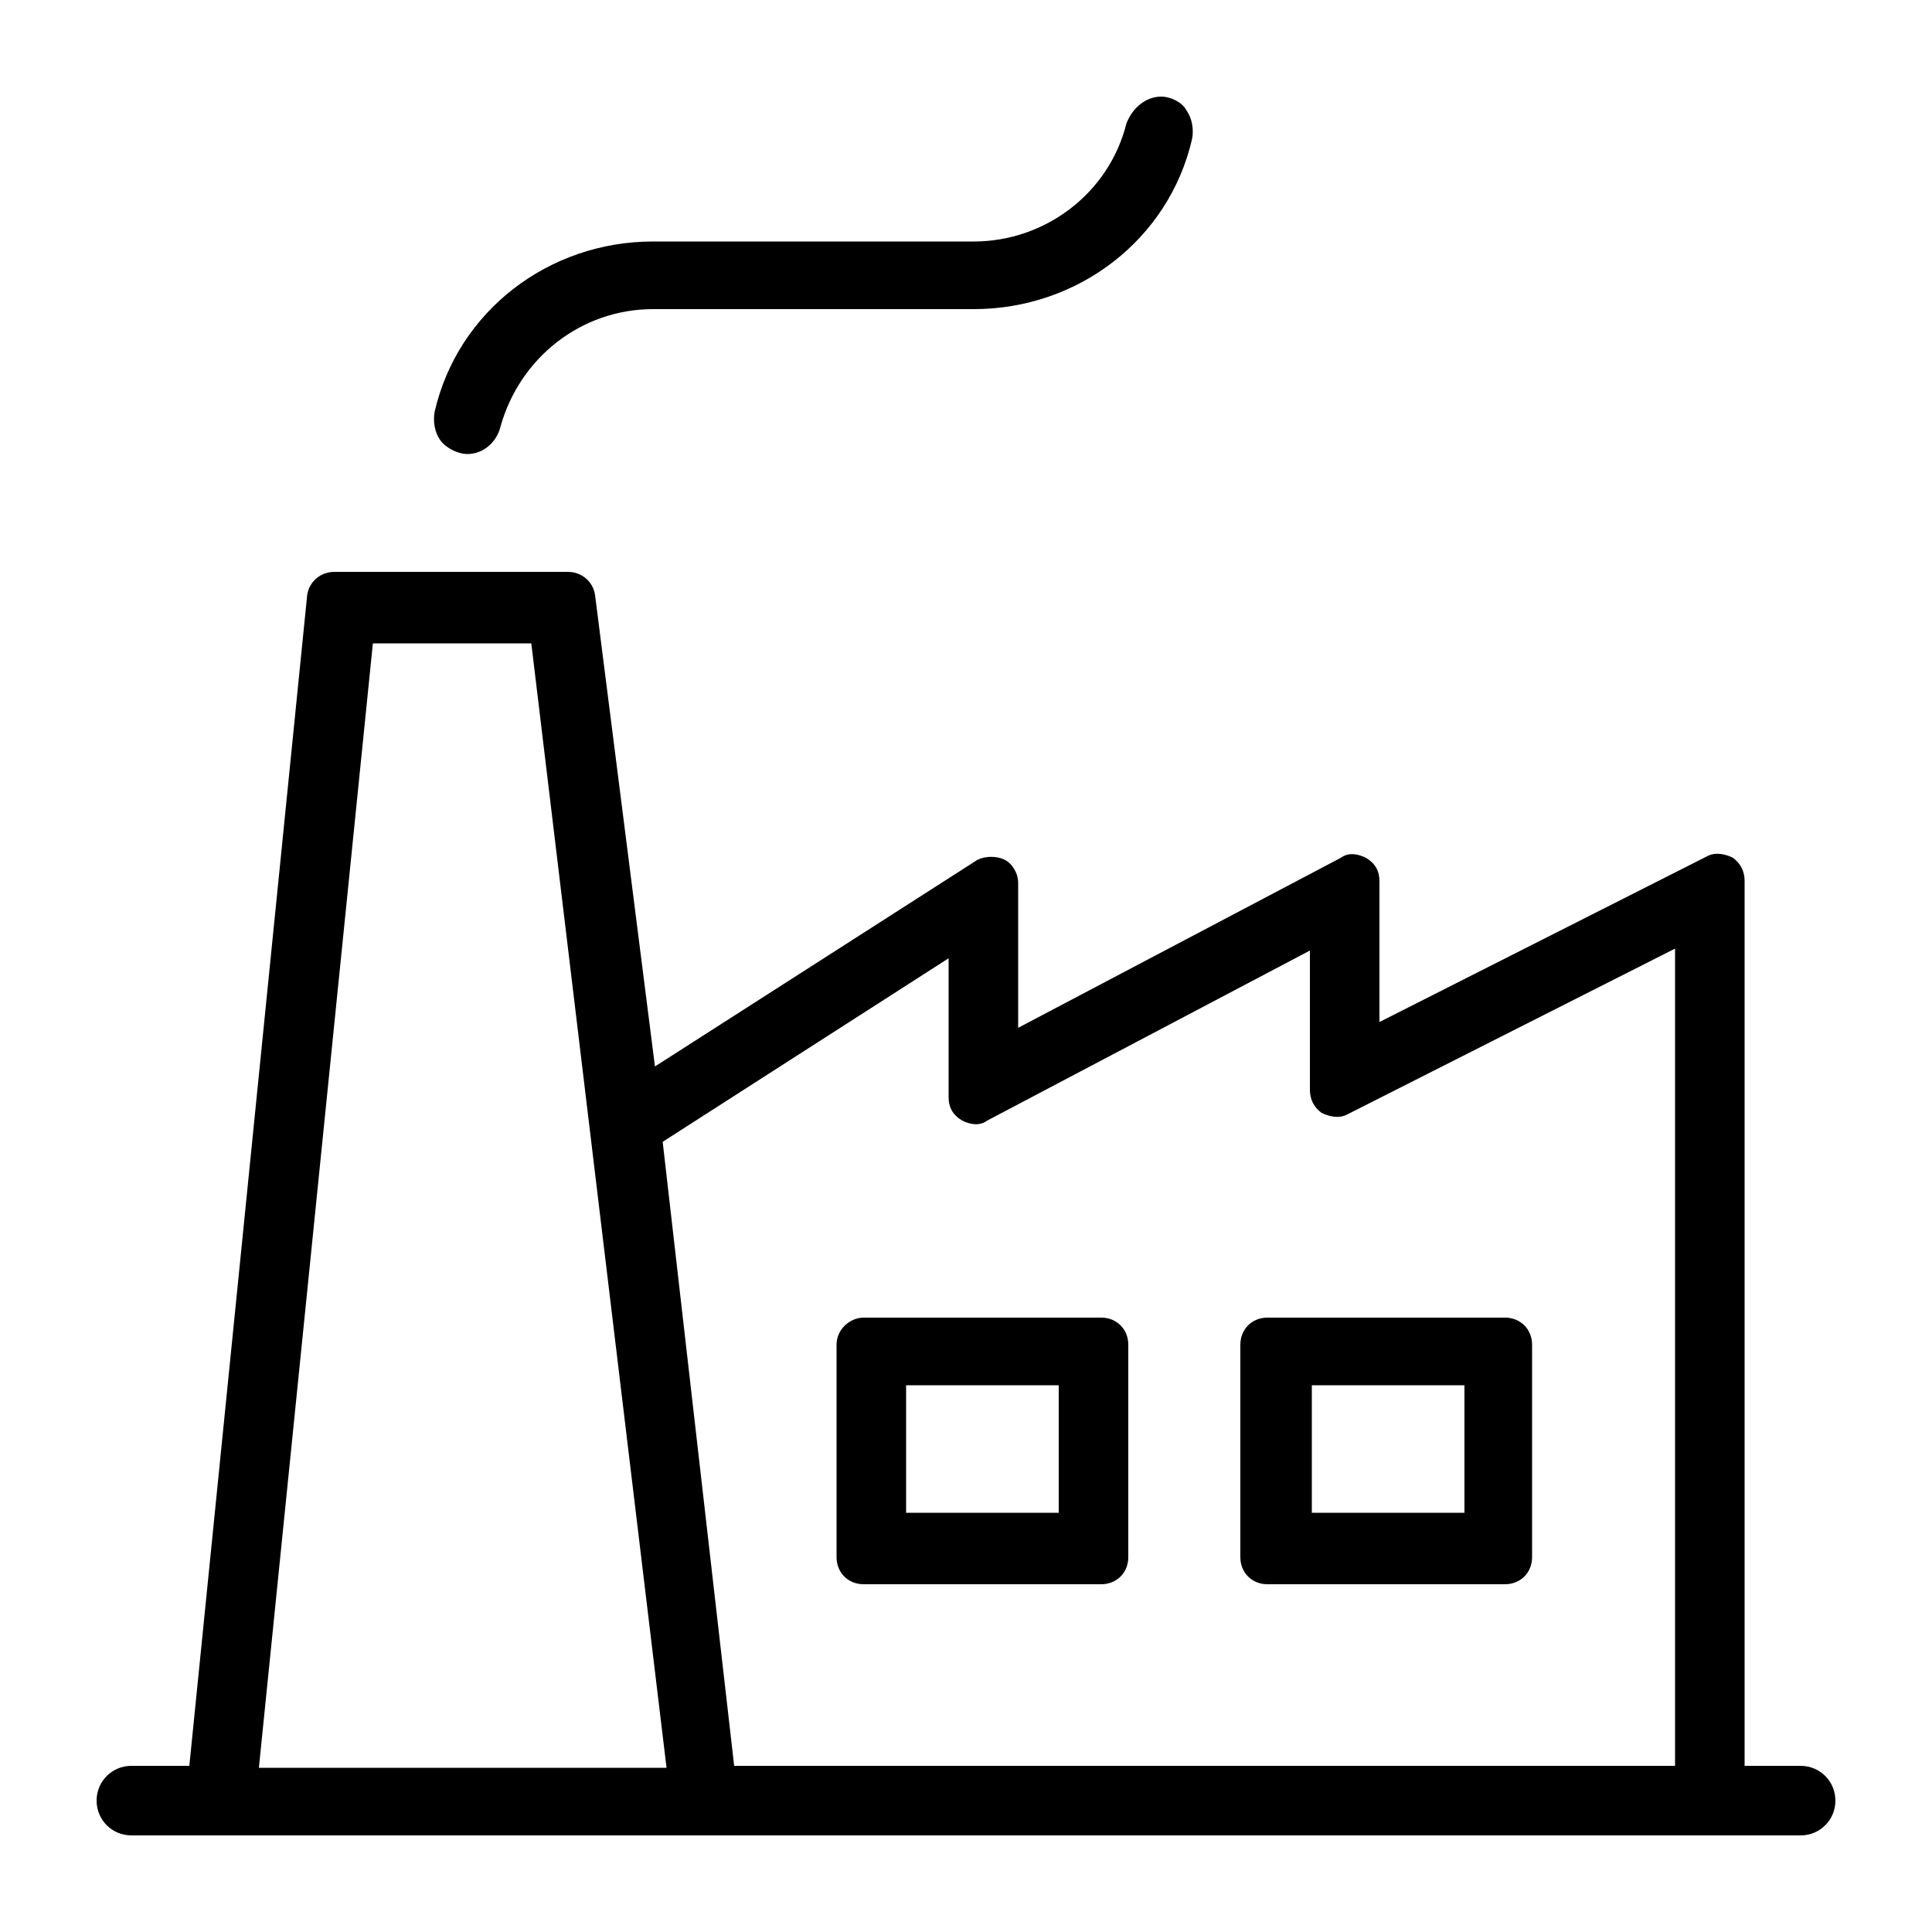 <svg xmlns="http://www.w3.org/2000/svg" viewBox="0 0 100 100"><style></style><g id="_x30_40_537"><path d="M65.6 68.2c-.8 0-1.4.6-1.4 1.4v11c0 .8.6 1.4 1.4 1.4h12.3c.8 0 1.4-.6 1.4-1.4v-11c0-.8-.6-1.4-1.4-1.4H65.6zm10.2 10.1h-7.9v-6.6h7.9v6.6zM44.7 68.2c-.7 0-1.4.6-1.4 1.4v11c0 .8.6 1.4 1.4 1.4H57c.8 0 1.4-.6 1.4-1.4v-11c0-.8-.6-1.4-1.4-1.4H44.7zm10.1 10.1h-7.9v-6.6h7.9v6.6z"/><path d="M6.8 91.4c-1 0-1.8.8-1.8 1.8S5.8 95 6.8 95h86.4c1 0 1.8-.8 1.8-1.8s-.8-1.8-1.8-1.8h-2.9V45.6c0-.5-.2-.9-.6-1.2-.4-.2-.9-.3-1.3-.1l-17 8.6v-7.3c0-.5-.2-.9-.7-1.2-.4-.2-.9-.3-1.3 0l-16.7 8.8v-7.5c0-.5-.3-1-.7-1.2-.4-.2-1-.2-1.4 0L33.9 55.2l-3.1-24.4c-.1-.7-.7-1.2-1.4-1.2H17.3c-.7 0-1.3.5-1.4 1.2L9.8 91.4h-3zm42.3-41.8v7.2c0 .5.2.9.7 1.2.4.2.9.3 1.3 0l16.7-8.8v7.2c0 .5.2.9.6 1.2.4.2.9.3 1.3.1l17-8.6v42.3H38l-3.7-32.3 14.8-9.5zM19.3 33.3h8.2l7 58.2H13.4l5.9-58.2zM58.3 6.4c-.9 3.6-4.2 6.1-7.9 6.1H33.8c-5.4 0-10.1 3.6-11.3 8.8-.1.5 0 1.1.3 1.5.3.4.9.7 1.4.7.8 0 1.5-.6 1.7-1.4 1-3.6 4.2-6.1 7.9-6.1h16.6c5.4 0 10.1-3.6 11.3-8.8.1-.5 0-1.1-.3-1.5-.2-.4-.8-.7-1.3-.7-.8 0-1.5.6-1.8 1.4z"/></g></svg>